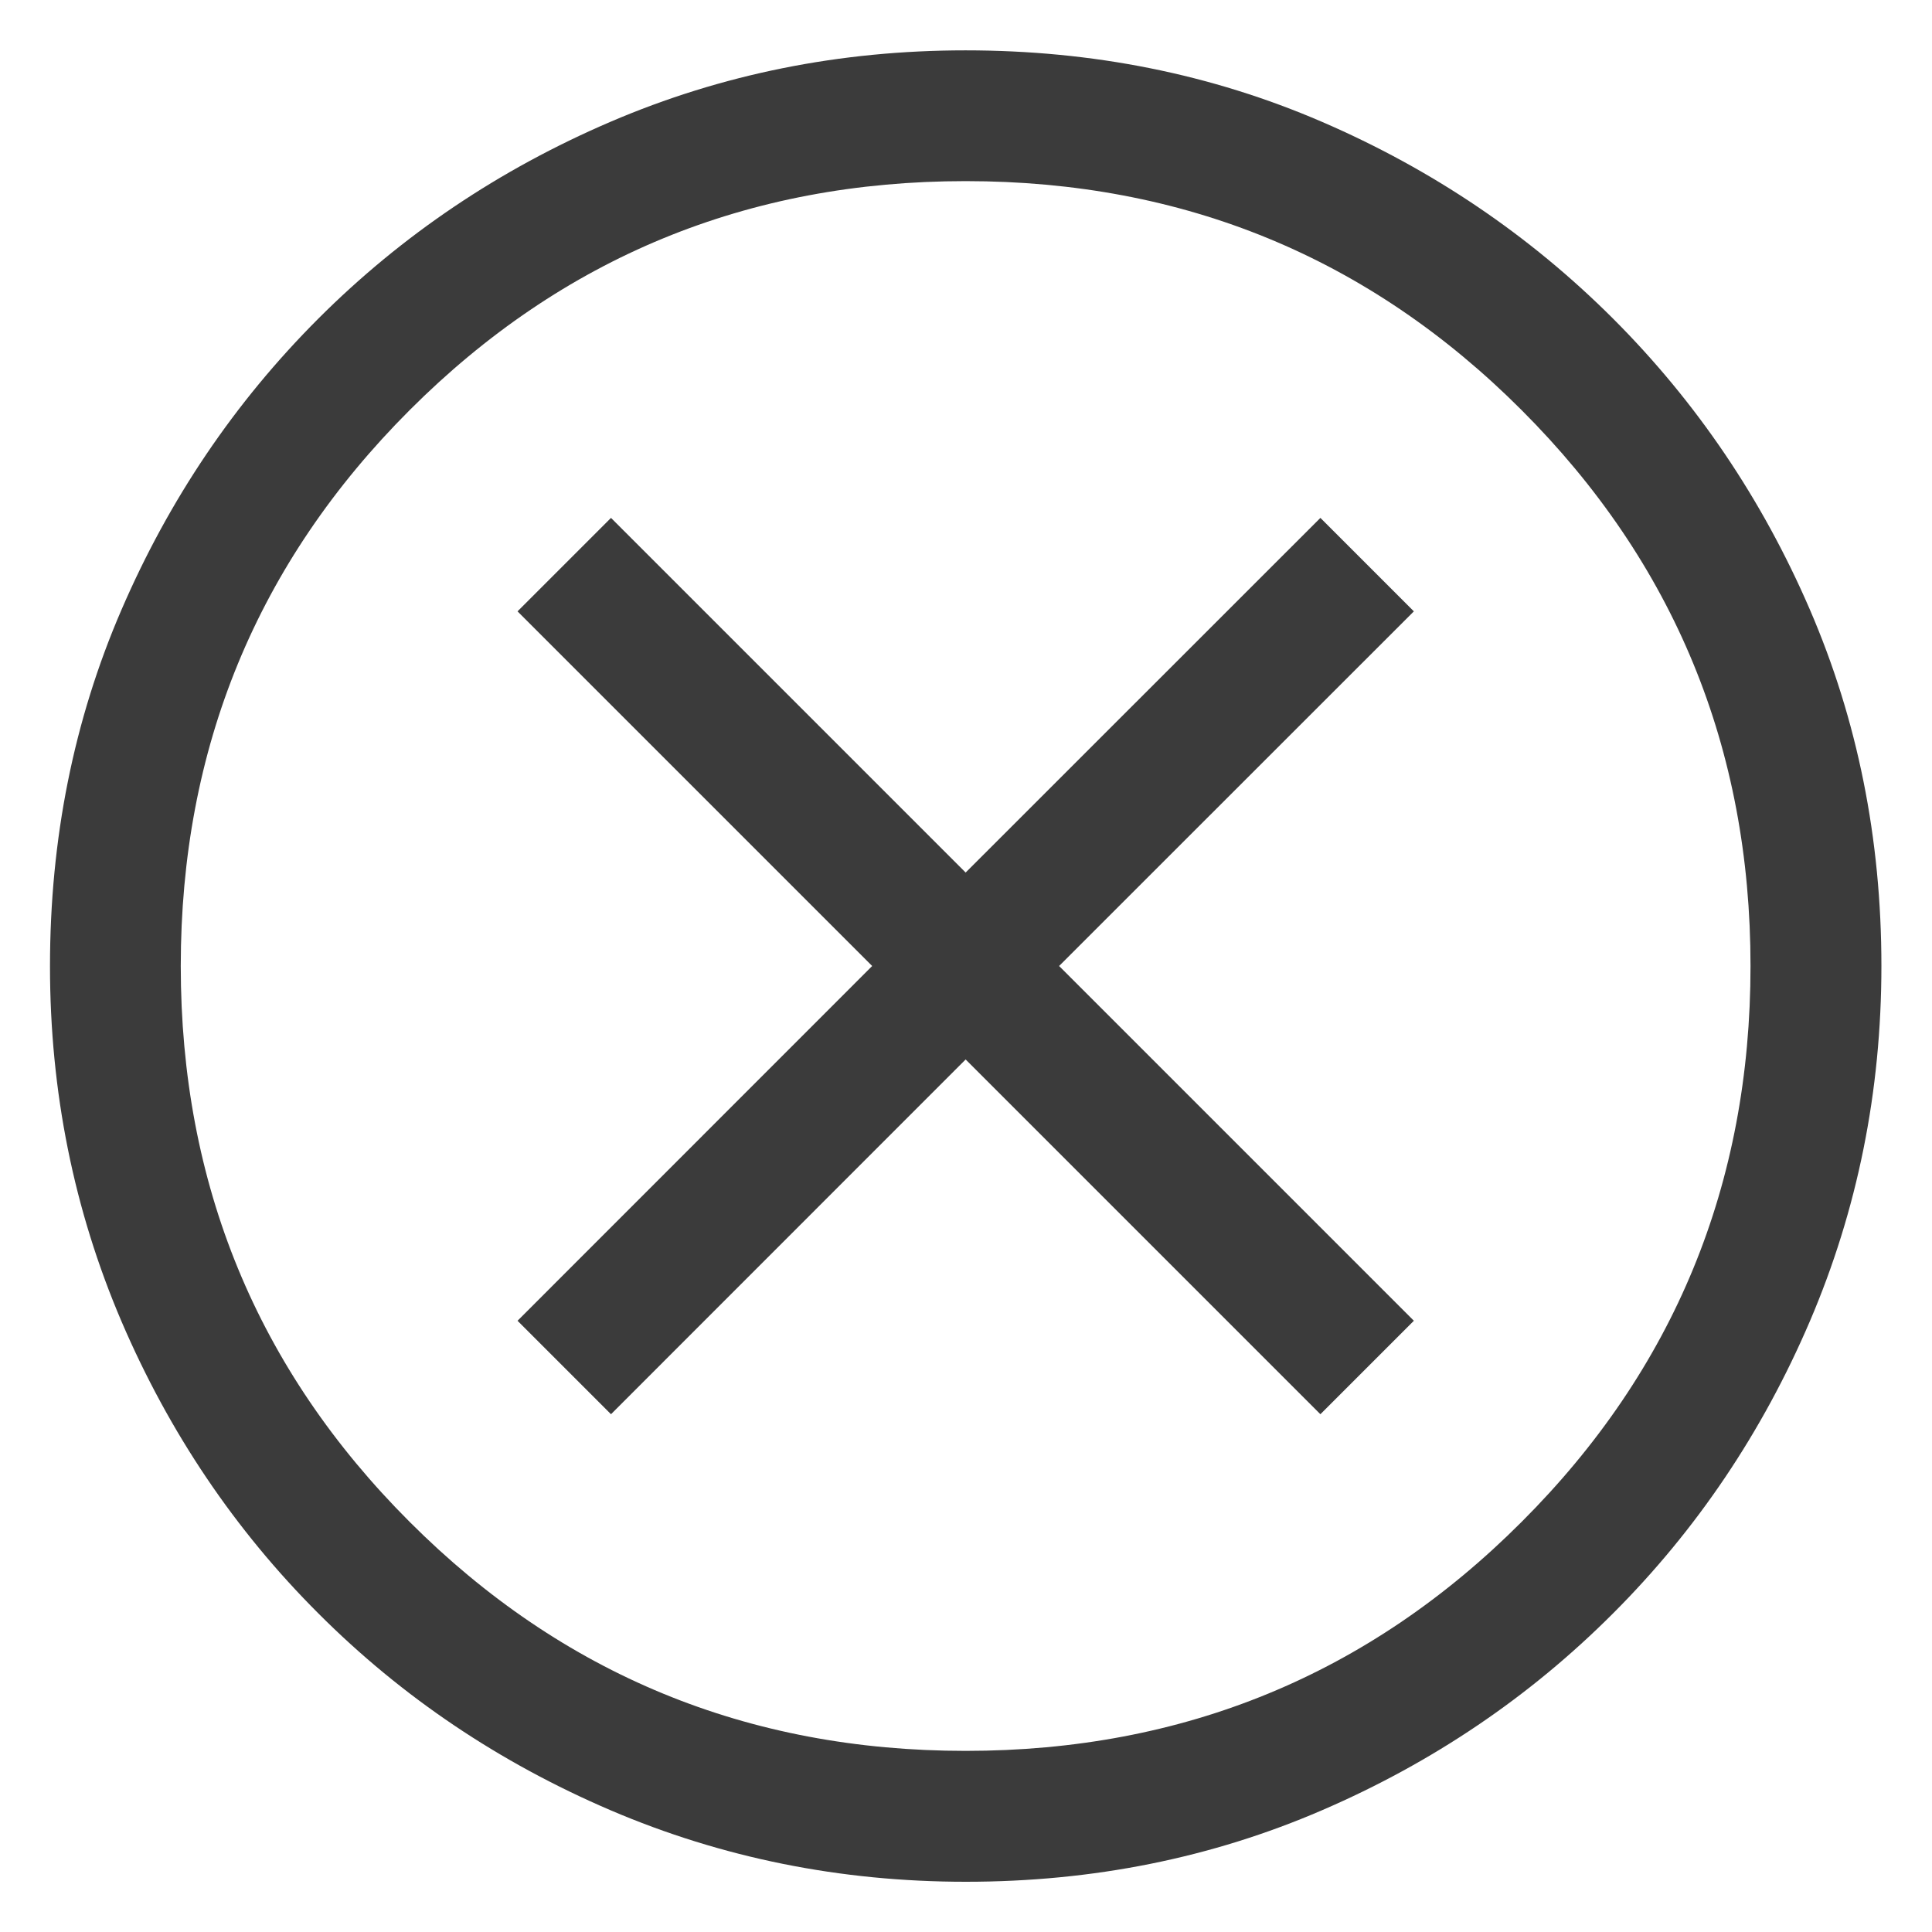 <svg width="16" height="16" viewBox="0 0 16 16" fill="none" xmlns="http://www.w3.org/2000/svg">
<path d="M5.06 11.712L7.997 8.774L10.935 11.712L11.709 10.938L8.771 8L11.709 5.063L10.935 4.289L7.997 7.226L5.06 4.289L4.286 5.063L7.223 8L4.286 10.938L5.06 11.712ZM7.999 15.584C6.959 15.584 5.979 15.386 5.057 14.992C4.135 14.597 3.328 14.054 2.637 13.362C1.945 12.671 1.401 11.864 1.006 10.943C0.612 10.021 0.414 9.041 0.414 8.002C0.414 6.948 0.611 5.964 1.006 5.05C1.401 4.135 1.944 3.331 2.636 2.639C3.327 1.948 4.134 1.404 5.055 1.009C5.976 0.614 6.957 0.417 7.996 0.417C9.049 0.417 10.033 0.614 10.948 1.009C11.863 1.404 12.666 1.947 13.358 2.638C14.05 3.33 14.593 4.133 14.988 5.047C15.383 5.962 15.581 6.946 15.581 7.999C15.581 9.038 15.383 10.019 14.989 10.941C14.594 11.863 14.051 12.669 13.359 13.361C12.668 14.053 11.865 14.596 10.95 14.991C10.036 15.386 9.052 15.584 7.999 15.584ZM7.997 14.5C9.803 14.5 11.338 13.868 12.601 12.604C13.865 11.341 14.497 9.806 14.497 8C14.497 6.195 13.865 4.66 12.601 3.396C11.338 2.132 9.803 1.5 7.997 1.5C6.192 1.5 4.657 2.132 3.393 3.396C2.129 4.66 1.497 6.195 1.497 8C1.497 9.806 2.129 11.341 3.393 12.604C4.657 13.868 6.192 14.5 7.997 14.5Z" fill="#3B3B3B"/>
</svg>

